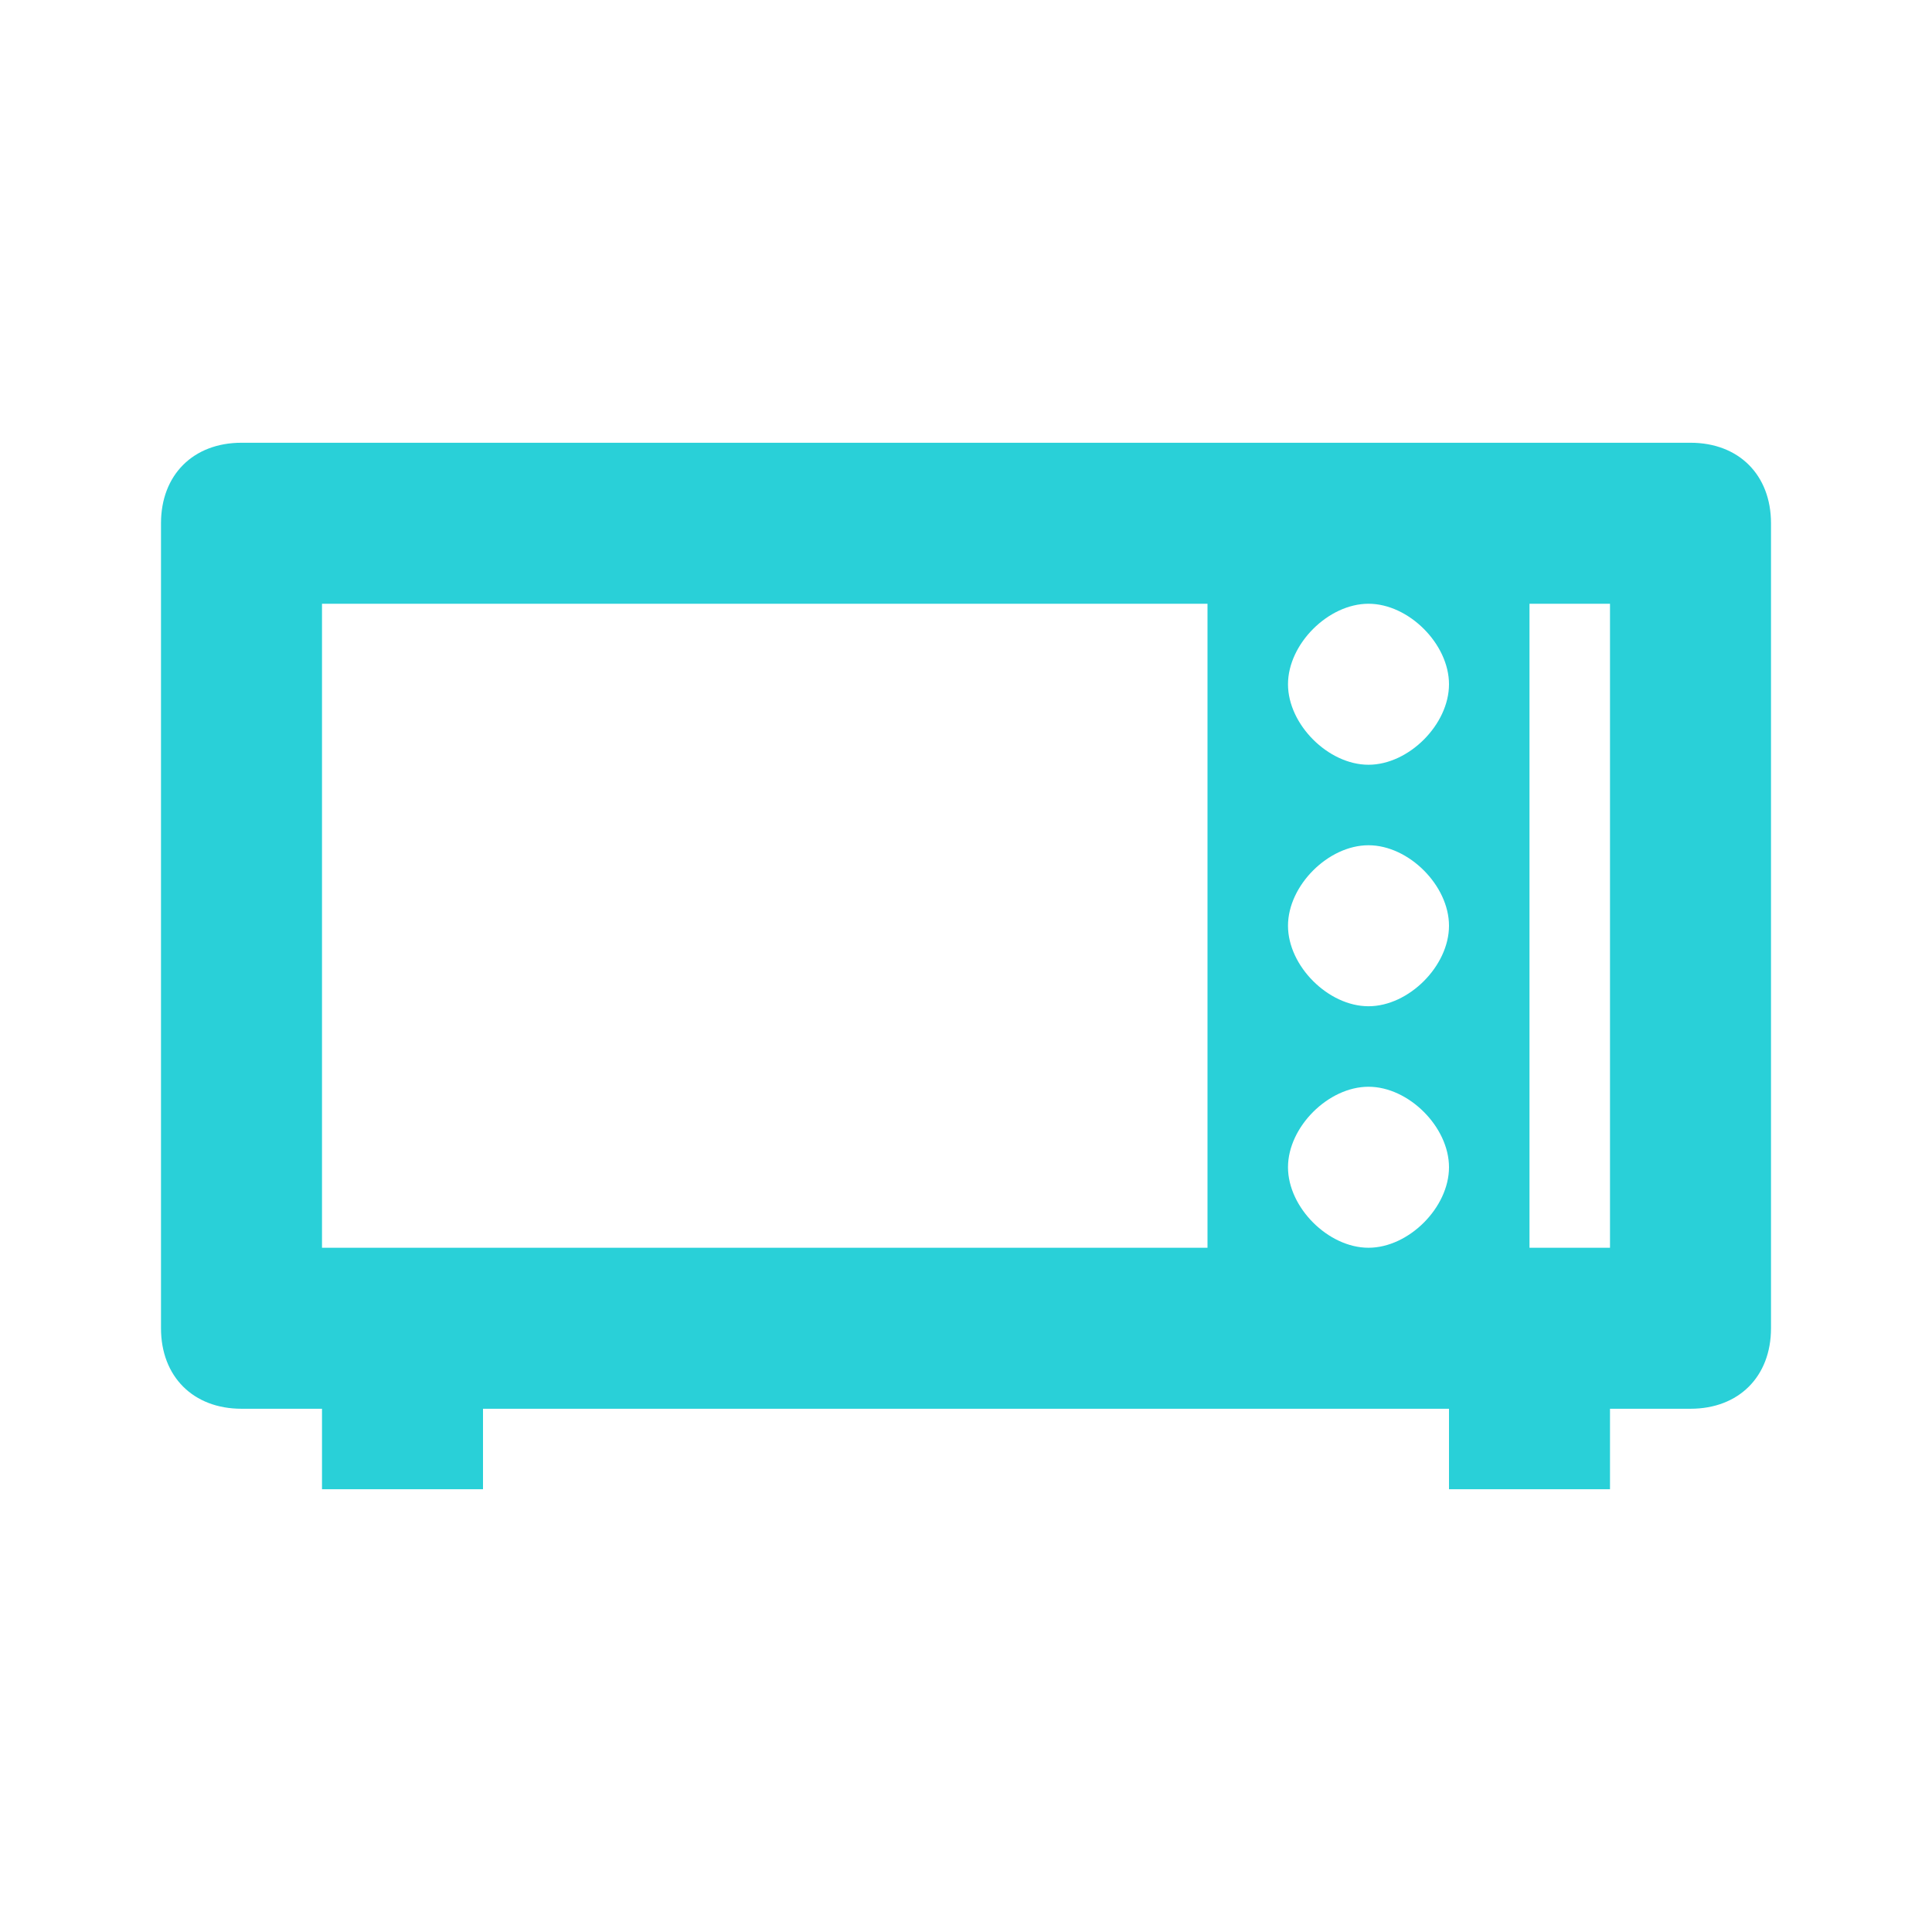 <?xml version="1.0" encoding="UTF-8" standalone="no"?>
<svg
   xmlns:dc="http://purl.org/dc/elements/1.1/"
   xmlns:cc="http://creativecommons.org/ns#"
   xmlns:rdf="http://www.w3.org/1999/02/22-rdf-syntax-ns#"
   xmlns:svg="http://www.w3.org/2000/svg"
   xmlns="http://www.w3.org/2000/svg"
   xmlns:sodipodi="http://sodipodi.sourceforge.net/DTD/sodipodi-0.dtd"
   xmlns:inkscape="http://www.inkscape.org/namespaces/inkscape"
   inkscape:version="1.0 (4035a4fb49, 2020-05-01)"
   sodipodi:docname="kitchen.svg"
   id="svg2793"
   version="1.1"
   role="img"
   focusable="false"
   tabindex="-1"
   fill="currentcolor"
   aria-hidden="true"
   width="18"
   height="18"
   viewBox="0 0 24 24">
  <defs
     id="defs2797" />
  <sodipodi:namedview
     inkscape:current-layer="svg2793"
     inkscape:window-maximized="1"
     inkscape:window-y="-8"
     inkscape:window-x="-8"
     inkscape:cy="6.6061287"
     inkscape:cx="12.100141"
     inkscape:zoom="49.444444"
     showgrid="false"
     id="namedview2795"
     inkscape:window-height="1057"
     inkscape:window-width="1857"
     inkscape:pageshadow="2"
     inkscape:pageopacity="0"
     guidetolerance="10"
     gridtolerance="10"
     objecttolerance="10"
     borderopacity="1"
     bordercolor="#666666"
     pagecolor="#ffffff" />
  <path
     style="fill:#29d0d8;fill-opacity:1"
     id="path2791"
     d="M21 5.5H3c-.6 0-1 .4-1 1v10c0 .6.4 1 1 1h1v1h2v-1h12v1h2v-1h1c.6 0 1-.4 1-1v-10c0-.6-.4-1-1-1zm-6 10H4v-8h11v8zm2 0c-.5 0-1-.5-1-1s.5-1 1-1 1 .5 1 1-.5 1-1 1zm0-3c-.5 0-1-.5-1-1s.5-1 1-1 1 .5 1 1-.5 1-1 1zm0-3c-.5 0-1-.5-1-1s.5-1 1-1 1 .5 1 1-.5 1-1 1zm3 6h-1v-8h1v8z" />
</svg>
